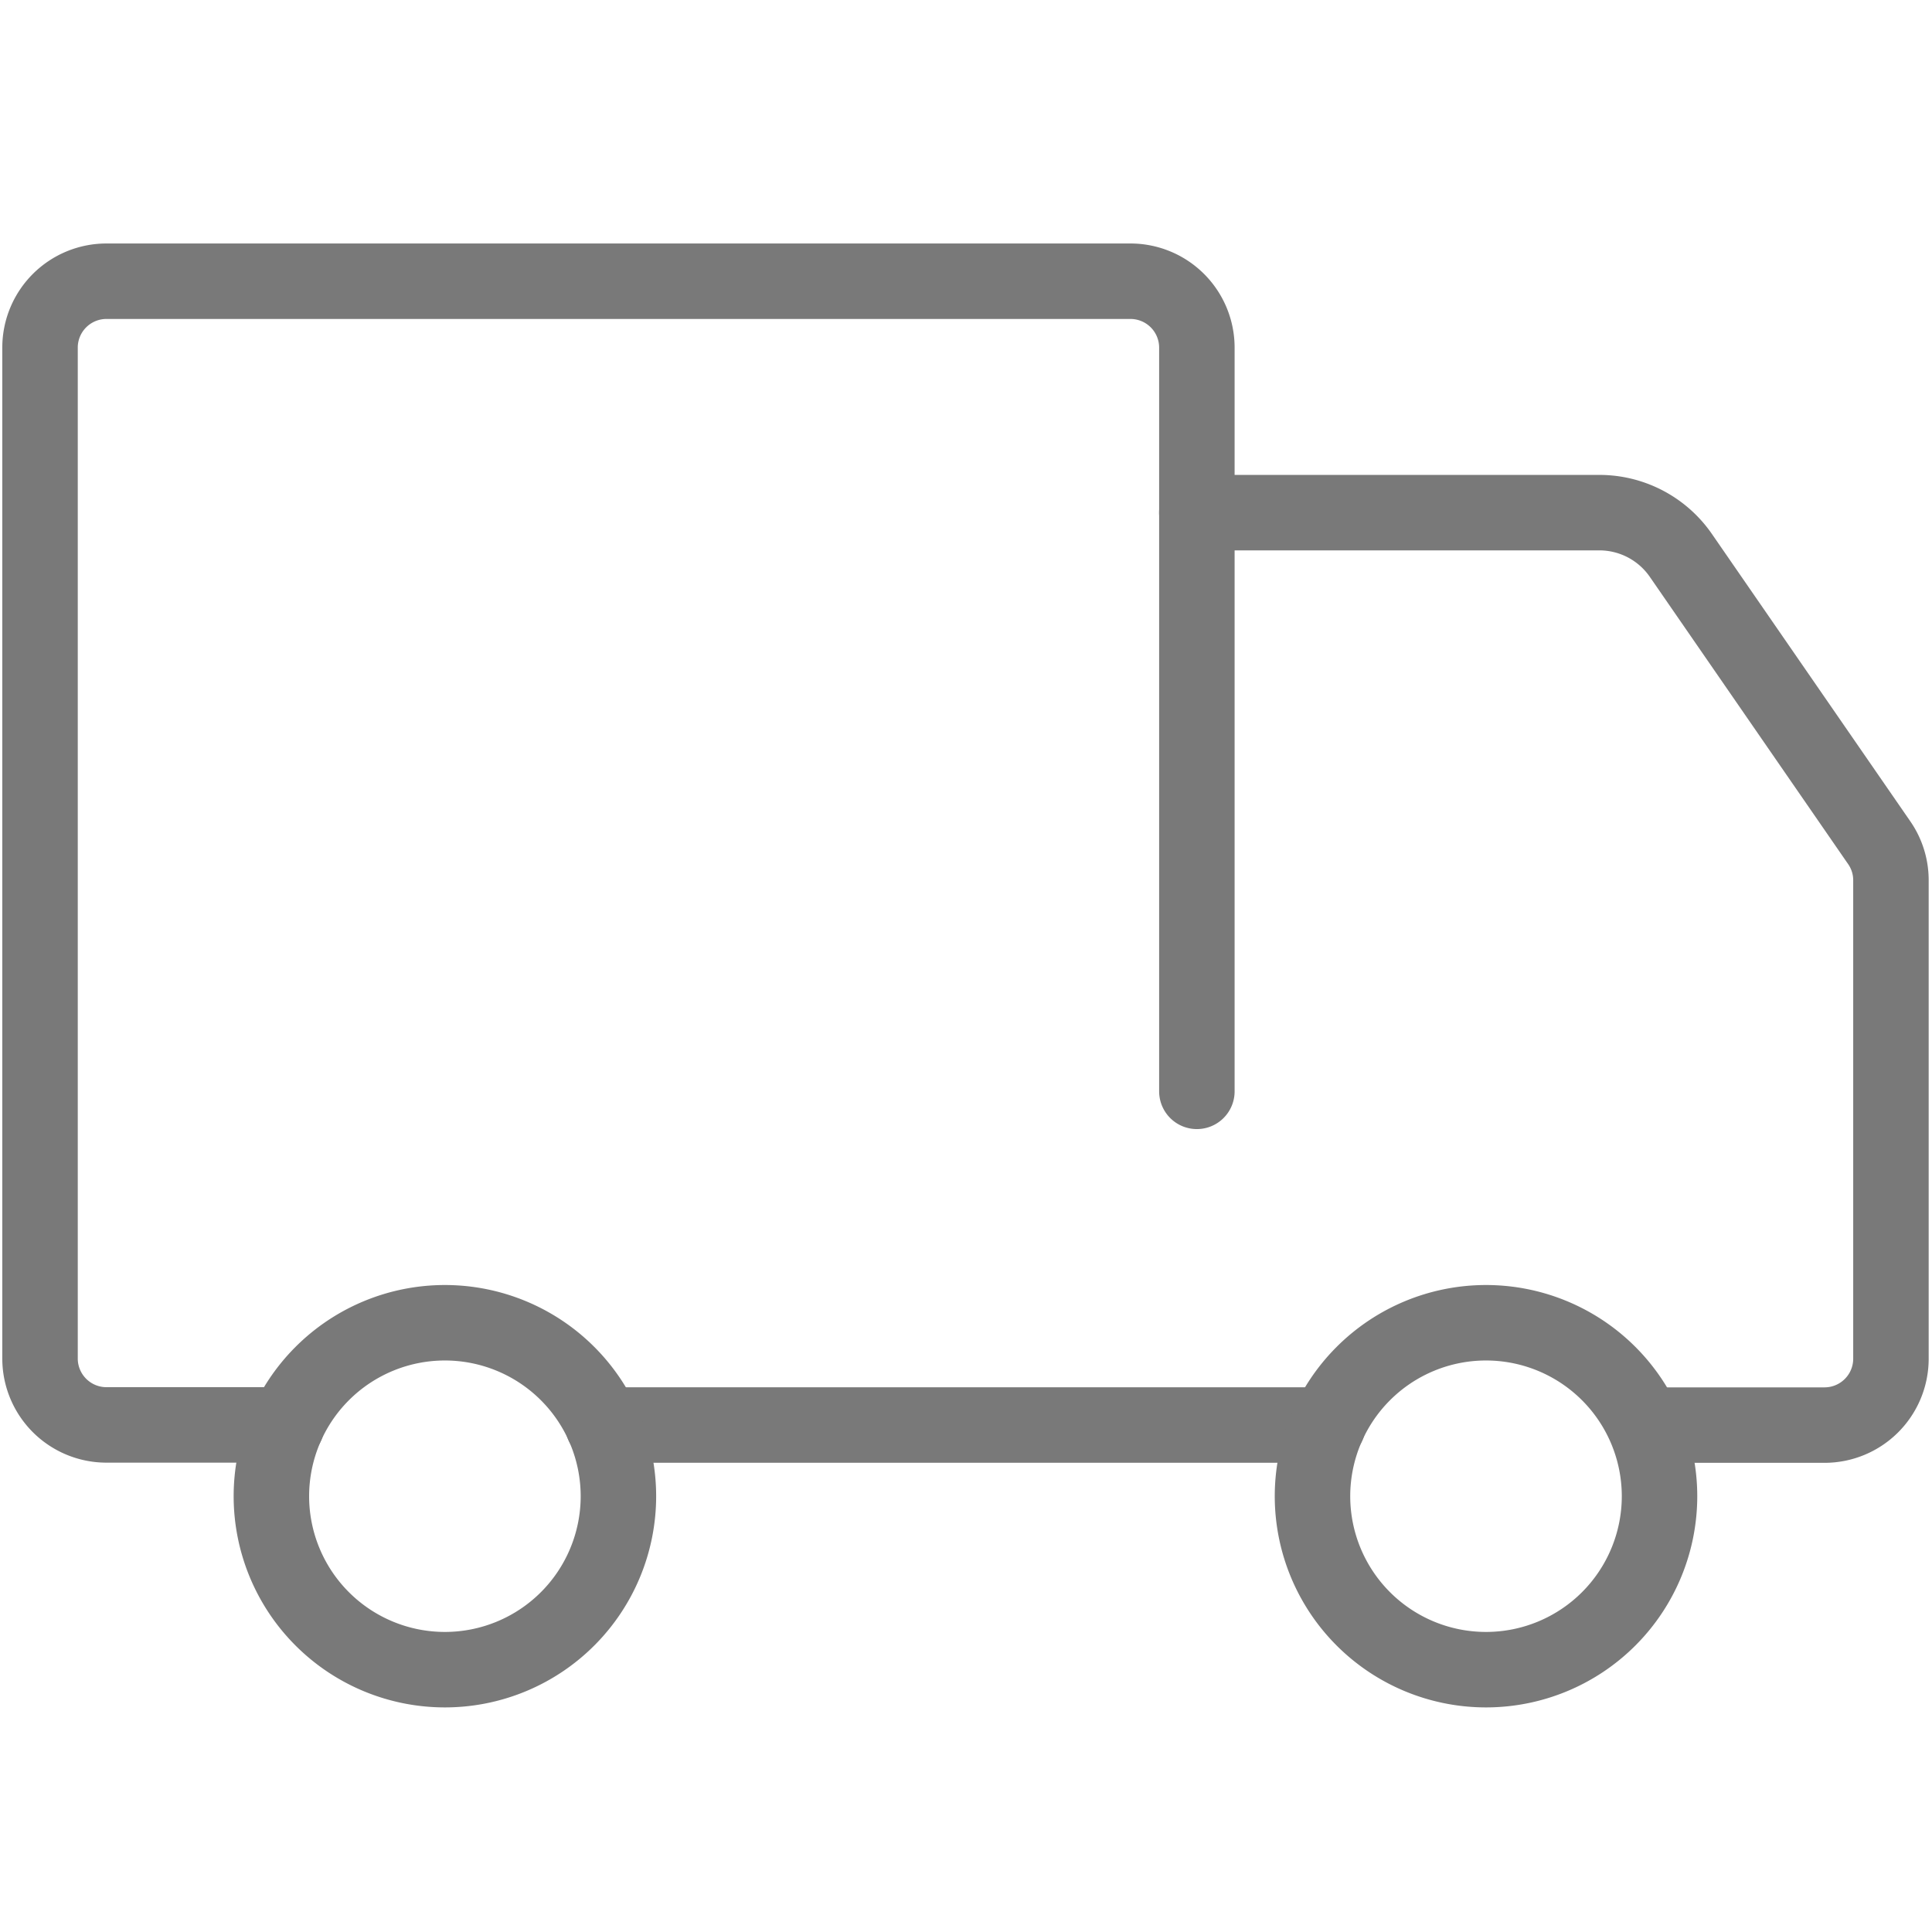 <svg id="Caminhões_e_Tratores" data-name="Caminhões e Tratores" xmlns="http://www.w3.org/2000/svg" xmlns:xlink="http://www.w3.org/1999/xlink" width="32" height="32" viewBox="0 0 32 32">
  <defs>
    <clipPath id="clip-path">
      <rect id="Retângulo_4363" data-name="Retângulo 4363" width="32" height="32" fill="#fff" stroke="#797979" stroke-width="1.25"/>
    </clipPath>
  </defs>
  <g id="Grupo_de_máscara_37" data-name="Grupo de máscara 37" clip-path="url(#clip-path)">
    <g id="Grupo_26478" data-name="Grupo 26478" transform="translate(0.663 25.63)">
      <path id="Stroke_4809" data-name="Stroke 4809" d="M-1024.193,252.708h-2.992a1.1,1.1,0,0,1-1.095-1.095V234.86a1.1,1.1,0,0,1,1.095-1.095h16.971a1.1,1.1,0,0,1,1.095,1.095v12.323" transform="translate(1028.28 -254.737)" fill="none" stroke="#797979" stroke-linecap="round" stroke-linejoin="round" stroke-width="1.25"/>
      <path id="Stroke_4811" data-name="Stroke 4811" d="M-999.239,268.371h-12.008" transform="translate(1020.571 -270.398)" fill="none" stroke="#797979" stroke-linecap="round" stroke-linejoin="round" stroke-width="1.25"/>
      <path id="Stroke_4813" data-name="Stroke 4813" d="M-993.28,240.765h6.669a1.641,1.641,0,0,1,1.351.712l3.285,4.758a1.091,1.091,0,0,1,.192.62v7.928a1.1,1.1,0,0,1-1.095,1.095h-2.9" transform="translate(1012.44 -257.904)" fill="none" stroke="#797979" stroke-linecap="round" stroke-linejoin="round" stroke-width="1.25"/>
      <path id="Stroke_4815" data-name="Stroke 4815" d="M-984.032,268.15a2.874,2.874,0,0,0-2.874-2.873,2.874,2.874,0,0,0-2.874,2.873,2.874,2.874,0,0,0,2.874,2.873A2.874,2.874,0,0,0-984.032,268.15Z" transform="translate(1010.856 -268.998)" fill="none" stroke="#797979" stroke-linecap="round" stroke-linejoin="round" stroke-width="1.25"/>
      <path id="Stroke_4817" data-name="Stroke 4817" d="M-1015.532,268.15a2.874,2.874,0,0,0-2.874-2.873,2.874,2.874,0,0,0-2.874,2.873,2.874,2.874,0,0,0,2.874,2.873A2.874,2.874,0,0,0-1015.532,268.15Z" transform="translate(1025.112 -268.998)" fill="none" stroke="#797979" stroke-linecap="round" stroke-linejoin="round" stroke-width="1.25"/>
    </g>
  </g>
</svg>

